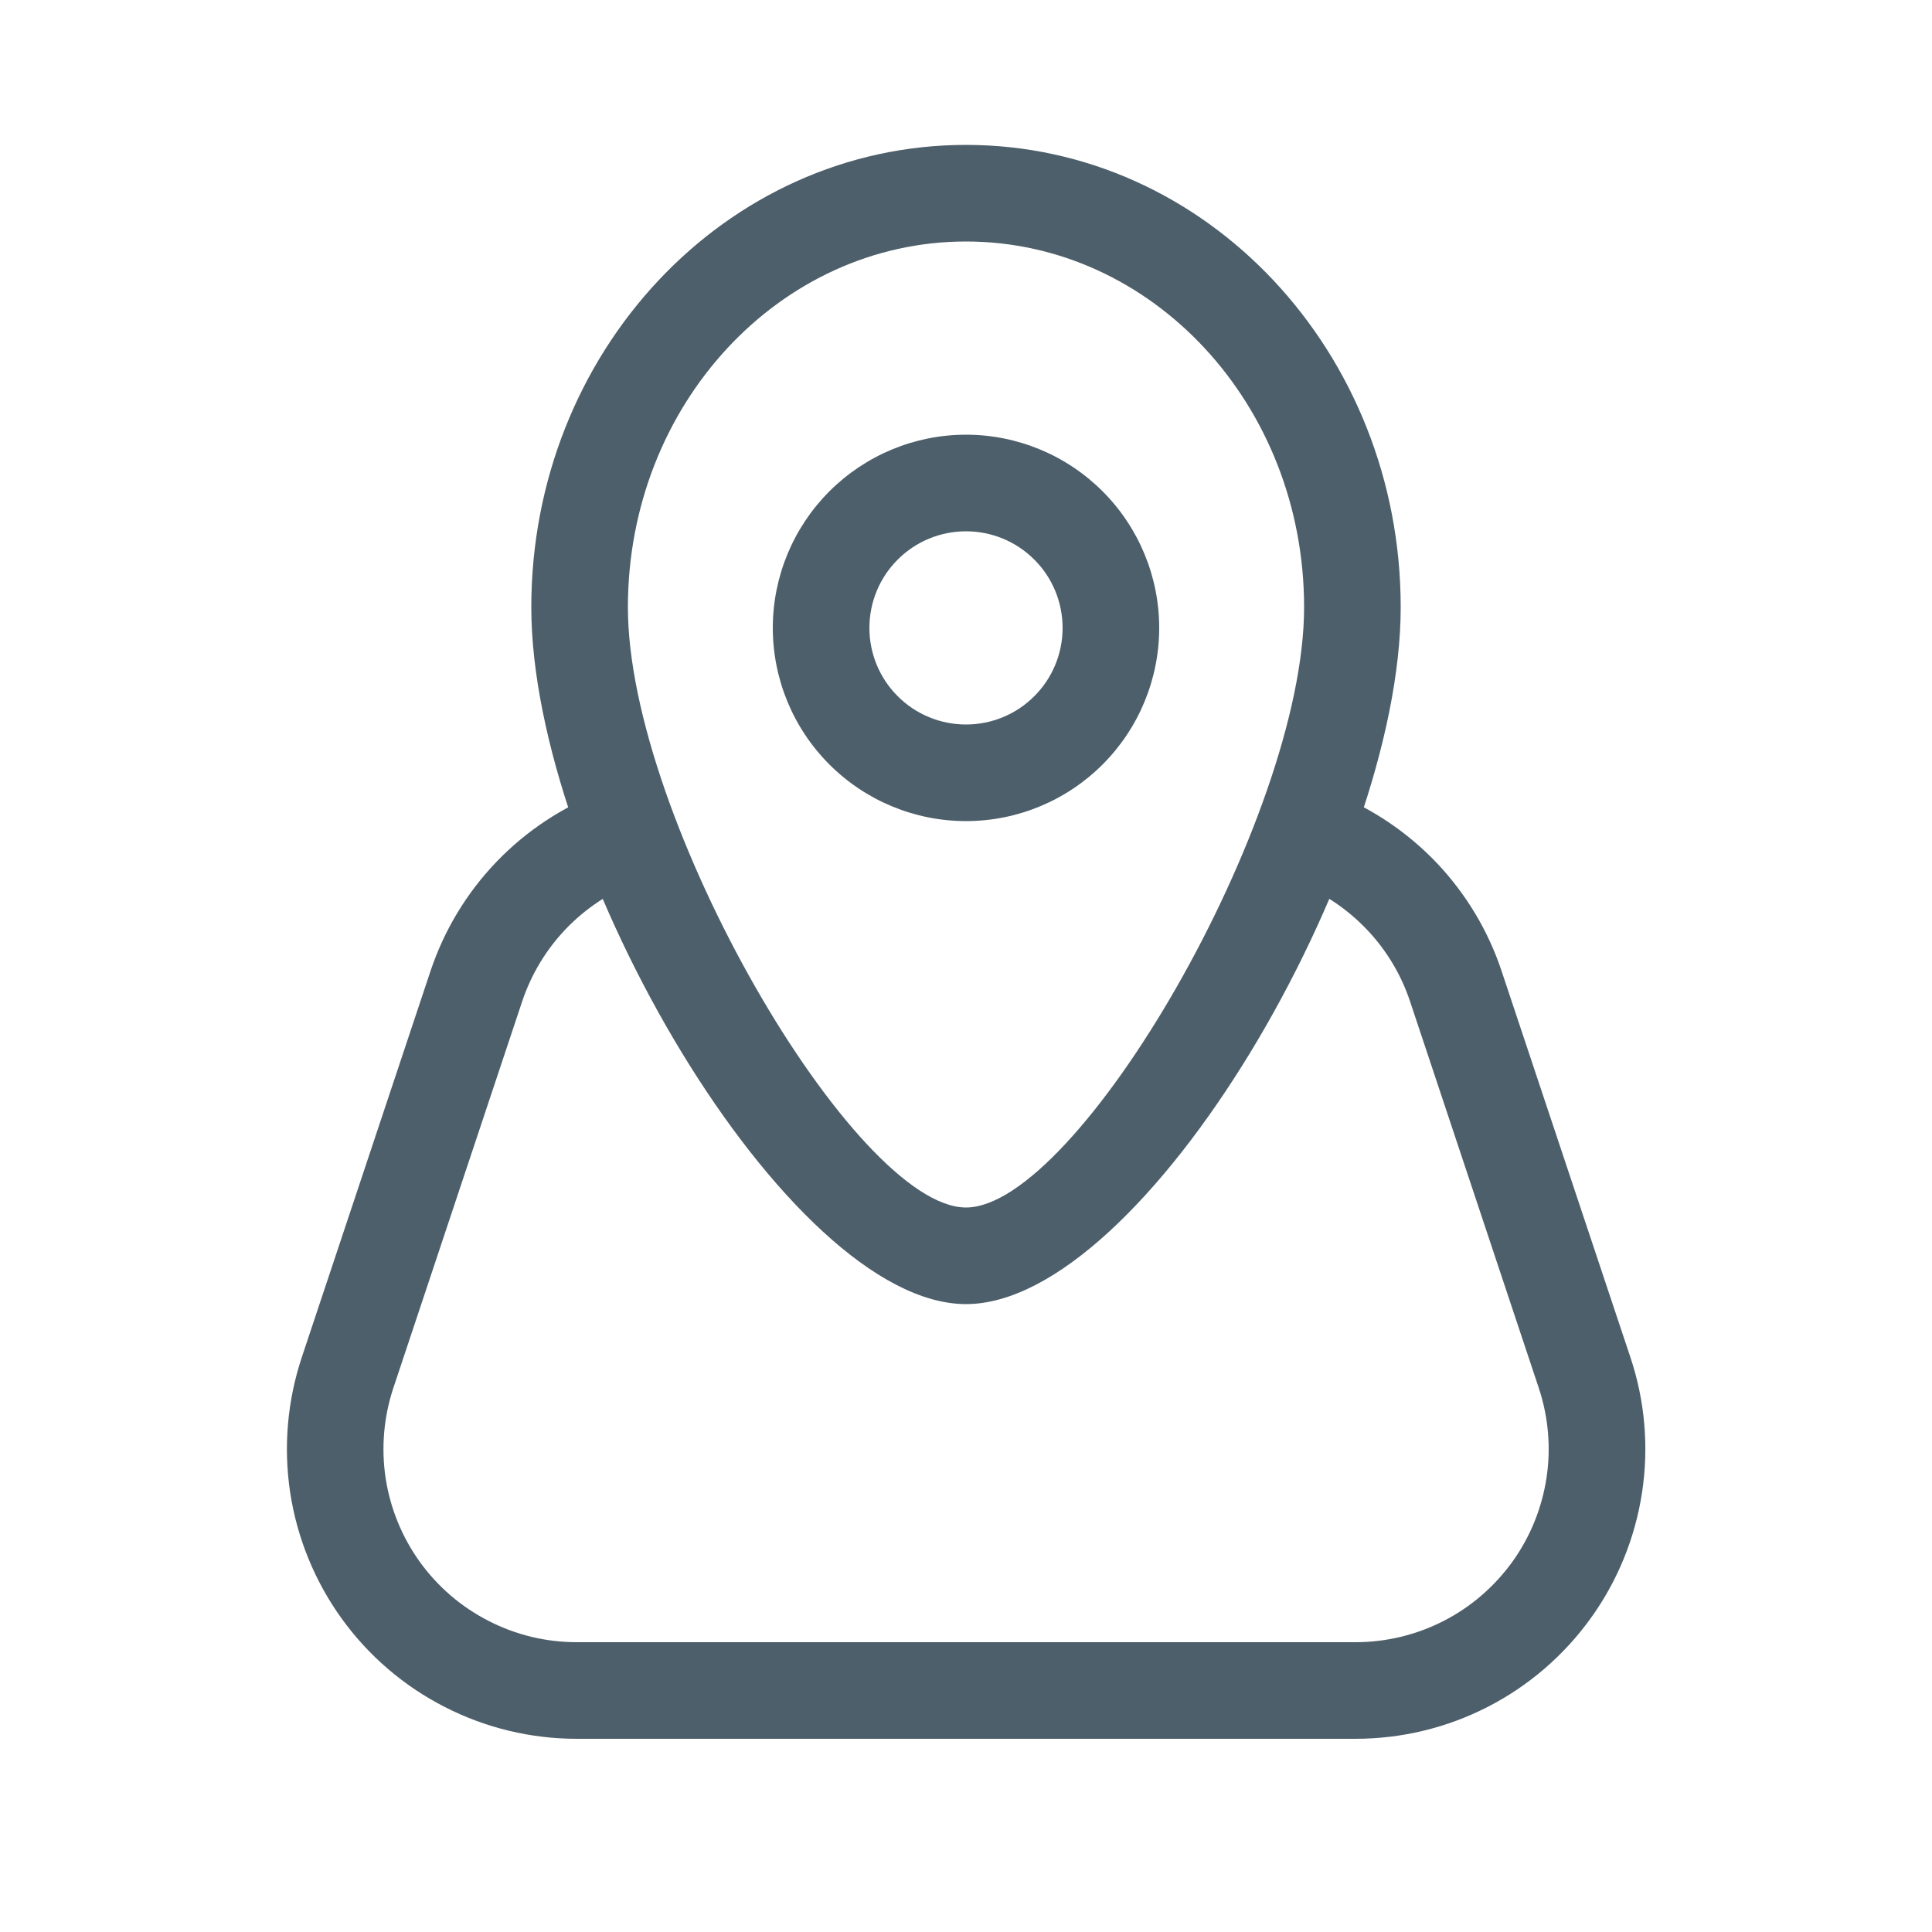 <?xml version="1.0" encoding="UTF-8"?> <svg xmlns="http://www.w3.org/2000/svg" width="20" height="20" viewBox="0 0 20 20" fill="none"><path fill-rule="evenodd" clip-rule="evenodd" d="M10 8.5C10.53 8.5 11.039 8.289 11.414 7.914C11.789 7.539 12 7.03 12 6.5C12 5.97 11.789 5.461 11.414 5.086C11.039 4.711 10.53 4.5 10 4.5C9.47 4.5 8.961 4.711 8.586 5.086C8.211 5.461 8 5.97 8 6.5C8 7.03 8.211 7.539 8.586 7.914C8.961 8.289 9.47 8.5 10 8.5ZM10 5.5C10.265 5.5 10.52 5.605 10.707 5.793C10.895 5.98 11 6.235 11 6.5C11 6.765 10.895 7.02 10.707 7.207C10.52 7.395 10.265 7.5 10 7.5C9.735 7.5 9.48 7.395 9.293 7.207C9.105 7.02 9 6.765 9 6.5C9 6.235 9.105 5.98 9.293 5.793C9.48 5.605 9.735 5.5 10 5.5Z" fill="#4D5F6A"></path><path fill-rule="evenodd" clip-rule="evenodd" d="M5.5 6.286C5.5 8.959 8.153 13.5 10 13.5C11.848 13.5 14.5 8.959 14.5 6.286C14.5 3.65 12.493 1.5 10 1.5C7.507 1.5 5.5 3.65 5.5 6.286ZM13.5 6.286C13.5 8.479 11.152 12.5 10 12.5C8.849 12.5 6.5 8.48 6.5 6.286C6.5 4.187 8.075 2.5 10 2.5C11.925 2.5 13.5 4.187 13.5 6.286Z" fill="#4D5F6A"></path><path d="M13.435 9.14C13.316 9.089 13.221 8.993 13.171 8.872C13.121 8.752 13.12 8.617 13.168 8.496C13.216 8.375 13.309 8.278 13.428 8.224C13.547 8.171 13.682 8.166 13.804 8.211C14.211 8.372 14.577 8.621 14.878 8.938C15.178 9.256 15.406 9.636 15.544 10.051L16.878 14.051C17.029 14.502 17.07 14.983 16.998 15.453C16.926 15.923 16.744 16.369 16.465 16.755C16.187 17.14 15.821 17.455 15.398 17.671C14.974 17.888 14.506 18 14.03 18H5.97C5.495 18 5.026 17.887 4.603 17.67C4.18 17.454 3.814 17.14 3.536 16.754C3.258 16.368 3.076 15.922 3.004 15.452C2.933 14.982 2.974 14.502 3.124 14.051L4.457 10.051C4.598 9.629 4.831 9.243 5.139 8.922C5.448 8.6 5.824 8.352 6.24 8.194C6.301 8.171 6.367 8.16 6.432 8.162C6.498 8.164 6.563 8.178 6.623 8.205C6.682 8.232 6.736 8.271 6.782 8.319C6.827 8.366 6.862 8.423 6.885 8.484C6.908 8.545 6.919 8.611 6.917 8.676C6.915 8.742 6.901 8.807 6.874 8.867C6.847 8.926 6.808 8.98 6.76 9.025C6.713 9.071 6.656 9.106 6.595 9.129C6.317 9.234 6.066 9.4 5.86 9.614C5.654 9.829 5.499 10.086 5.405 10.368L4.072 14.368C3.972 14.669 3.945 14.989 3.992 15.302C4.04 15.615 4.162 15.913 4.347 16.17C4.533 16.427 4.776 16.636 5.059 16.78C5.341 16.925 5.653 17 5.97 17H14.032C14.349 17 14.661 16.925 14.944 16.78C15.226 16.636 15.469 16.426 15.655 16.169C15.84 15.912 15.961 15.614 16.009 15.301C16.057 14.988 16.029 14.668 15.929 14.367L14.597 10.367C14.505 10.09 14.353 9.837 14.153 9.626C13.952 9.414 13.708 9.248 13.437 9.141" fill="#4D5F6A"></path></svg> 